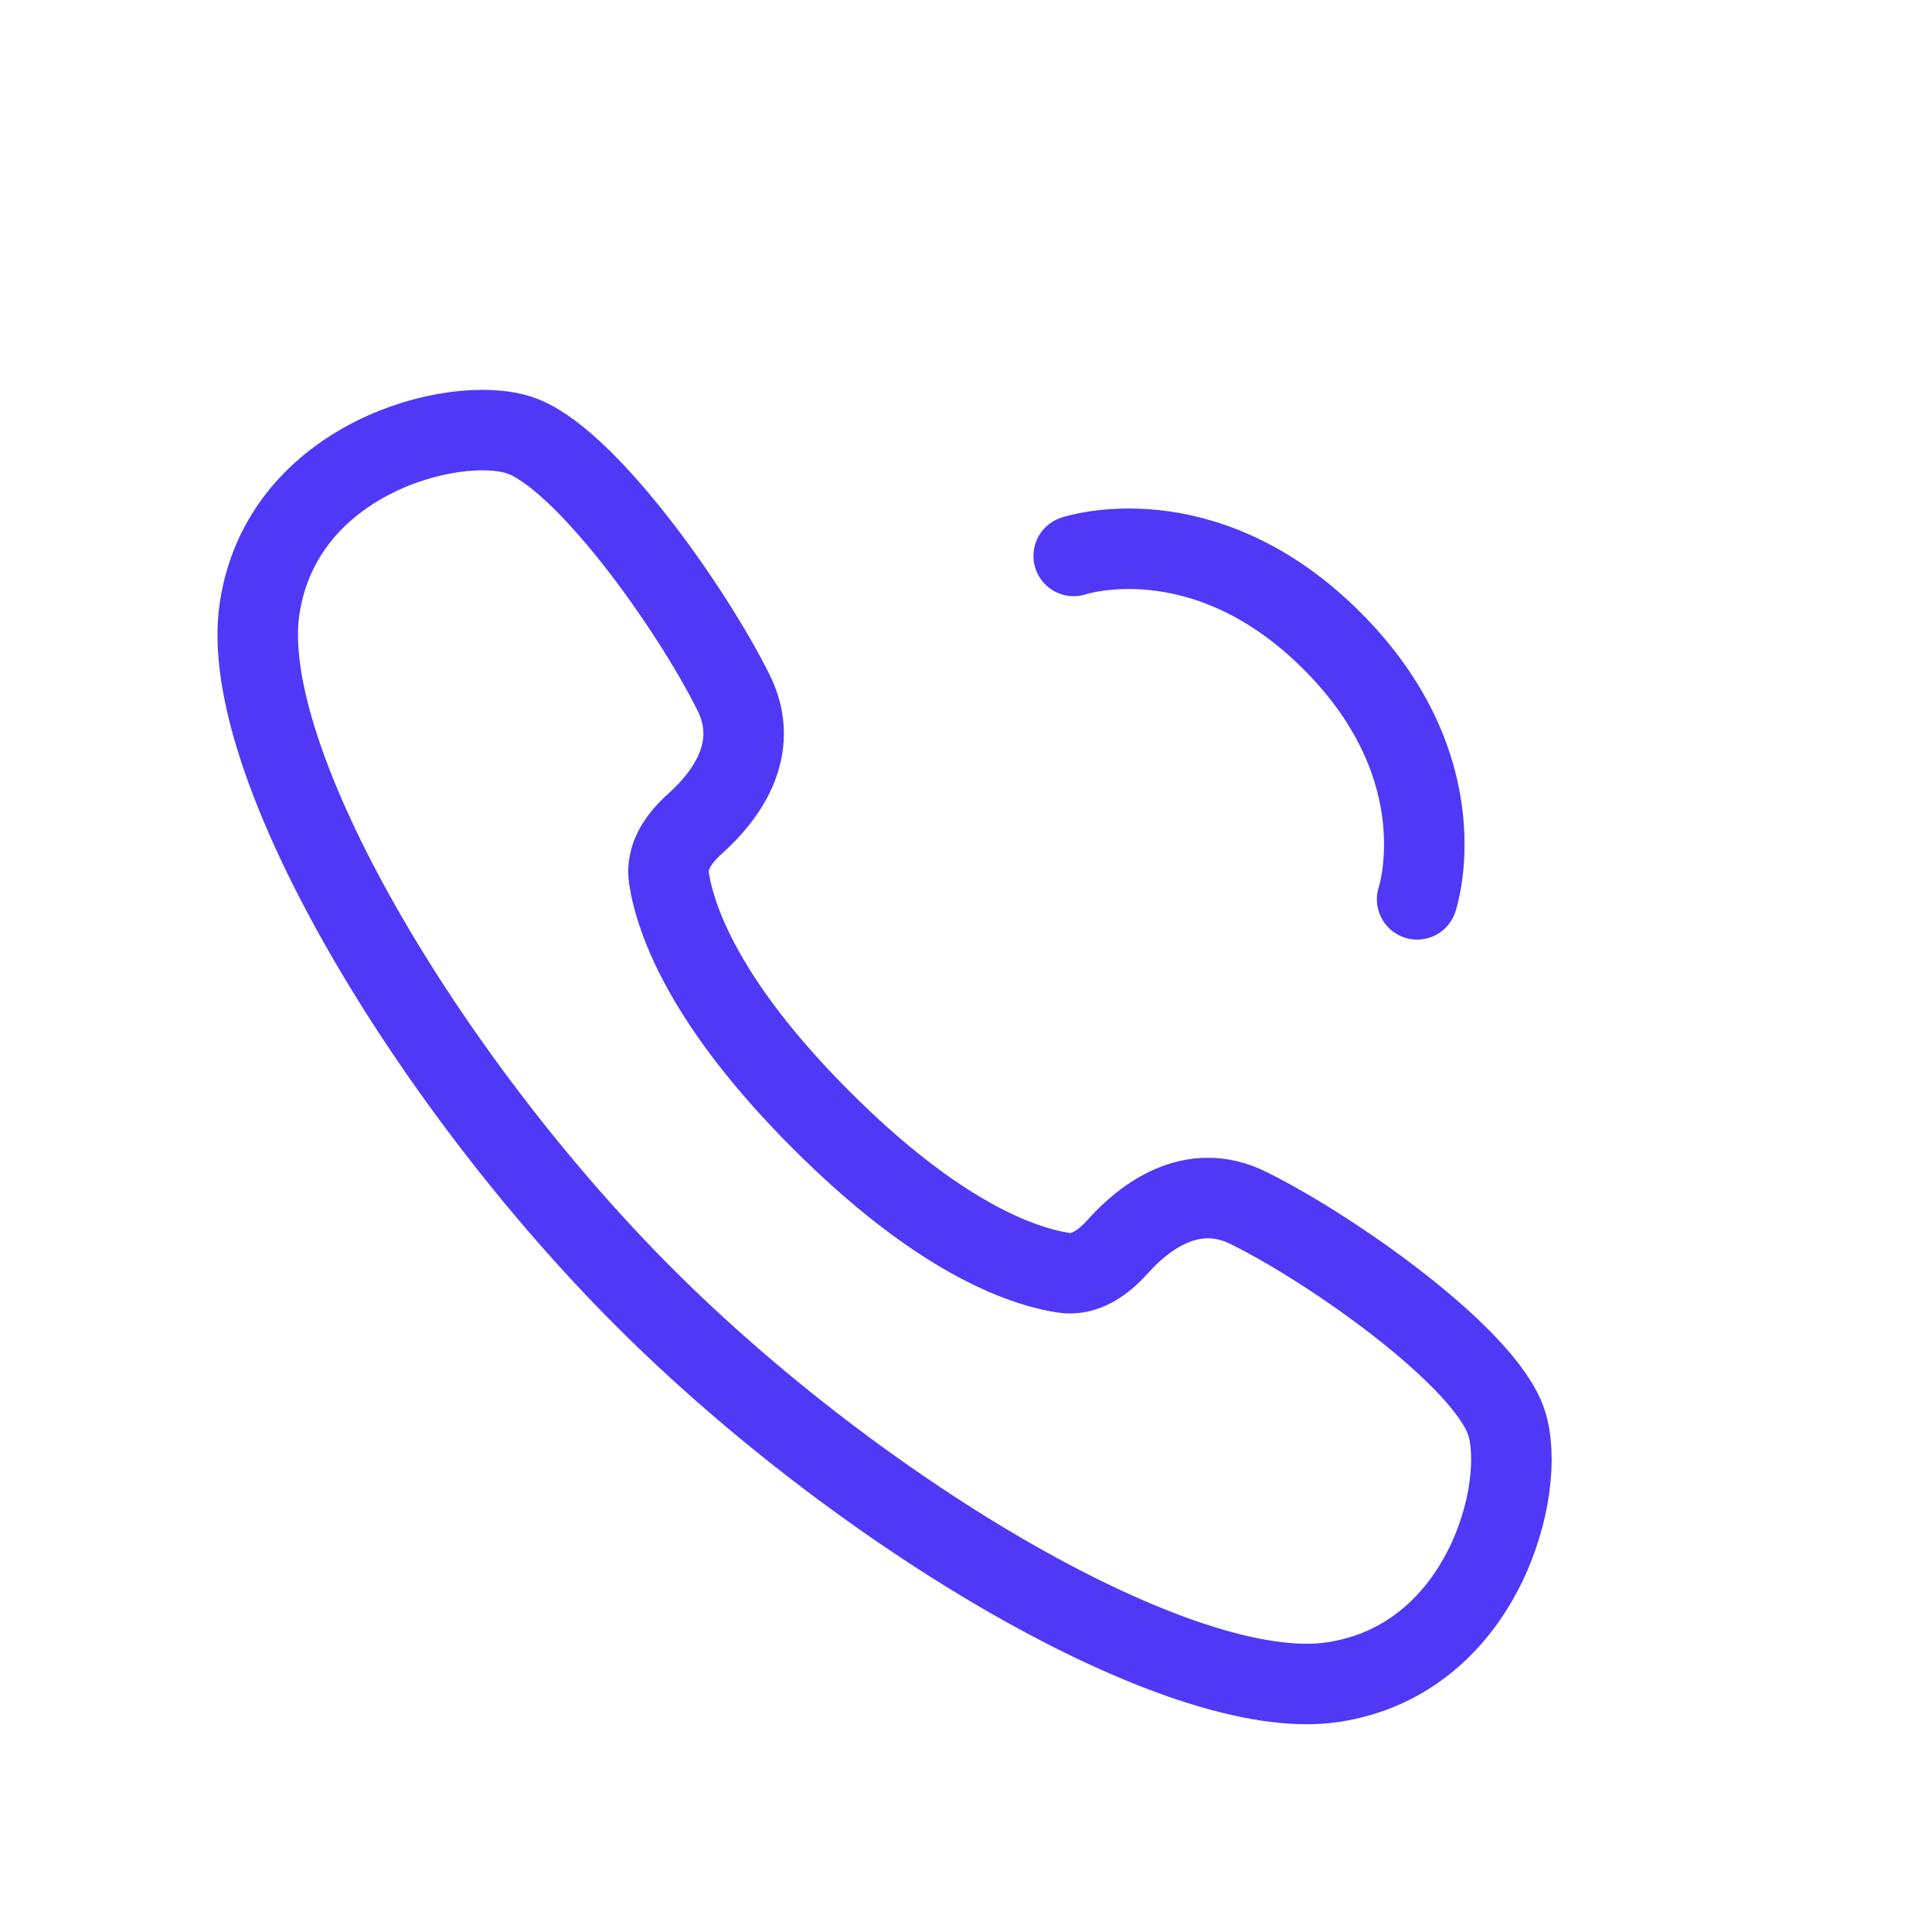 <svg width="24" height="24" viewBox="0 0 24 24" fill="none" xmlns="http://www.w3.org/2000/svg">
<path d="M15.511 15.007C14.803 14.655 14.209 15.125 13.887 15.483C13.707 15.685 13.476 15.852 13.209 15.81C12.674 15.726 11.645 15.357 10.204 13.915C8.762 12.473 8.394 11.444 8.31 10.909C8.269 10.641 8.435 10.411 8.637 10.23C8.995 9.91 9.465 9.315 9.114 8.607C8.583 7.538 7.253 5.669 6.451 5.405C5.648 5.141 3.501 5.688 3.224 7.565C2.946 9.443 5.301 13.413 8.004 16.116C10.706 18.819 14.675 21.174 16.552 20.897C18.429 20.619 18.977 18.472 18.713 17.67C18.449 16.867 16.58 15.537 15.511 15.007Z" stroke="#4F39F6" stroke-linecap="round" stroke-linejoin="round"/>
<path d="M13.338 6.906C13.338 6.906 14.949 6.362 16.548 7.962C18.148 9.562 17.604 11.172 17.604 11.172" stroke="#4F39F6" stroke-linecap="round" stroke-linejoin="round"/>
</svg>
